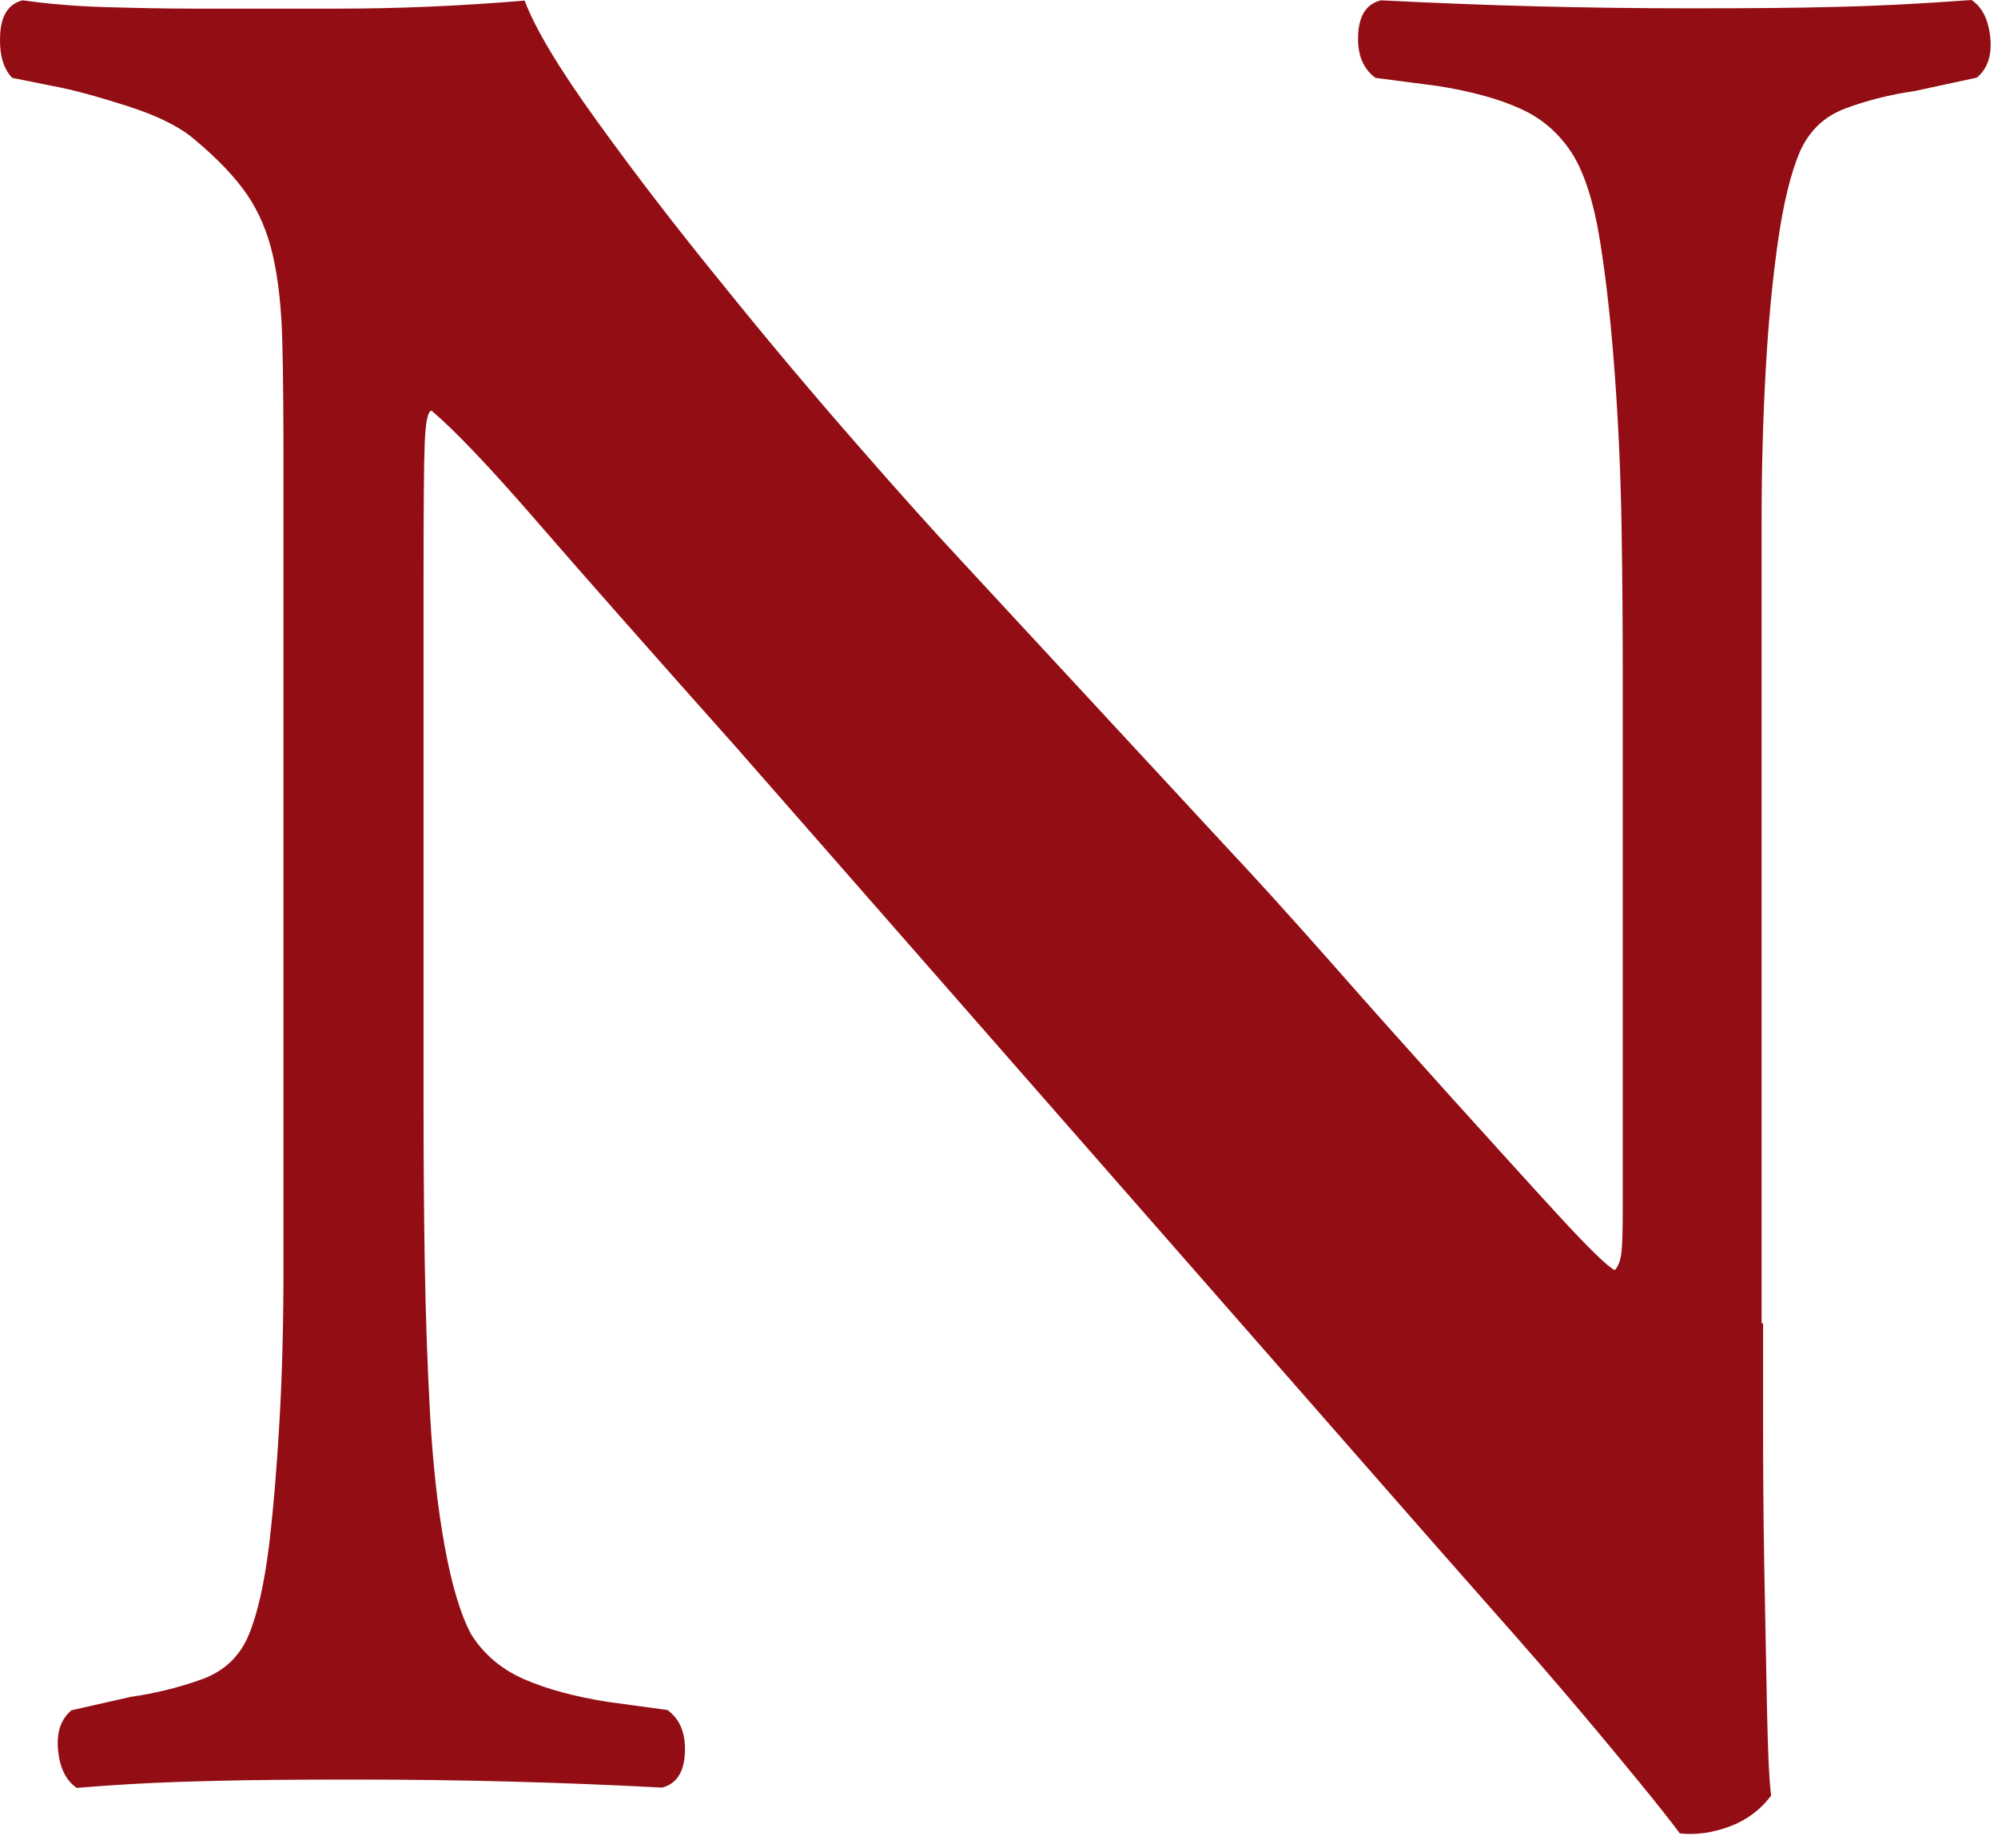<?xml version="1.0" encoding="utf-8"?>
<svg xmlns="http://www.w3.org/2000/svg" fill="none" height="100%" overflow="visible" preserveAspectRatio="none" style="display: block;" viewBox="0 0 80 74" width="100%">
<path d="M70.594 52.981V56.957C70.594 58.827 70.606 60.755 70.642 62.755C70.678 64.768 70.713 66.625 70.749 68.339C70.785 70.054 70.832 71.244 70.916 71.887C70.487 72.459 69.927 72.875 69.249 73.125C68.57 73.376 67.903 73.471 67.261 73.399C66.832 72.828 66.296 72.149 65.641 71.352C64.999 70.566 64.201 69.601 63.224 68.446C62.26 67.303 61.07 65.934 59.677 64.363C58.284 62.791 56.617 60.886 54.676 58.672L29.531 29.979C26.019 26.038 23.328 22.99 21.471 20.847C19.602 18.692 18.209 17.228 17.28 16.442C17.137 16.442 17.042 16.87 17.006 17.728C16.971 18.585 16.959 20.454 16.959 23.312V44.266C16.959 46.278 16.971 48.349 17.006 50.504C17.042 52.659 17.113 54.695 17.221 56.636C17.328 58.565 17.518 60.327 17.804 61.898C18.09 63.47 18.447 64.66 18.875 65.446C19.375 66.232 20.078 66.827 20.971 67.22C21.864 67.613 22.995 67.923 24.352 68.137L26.721 68.458C27.221 68.816 27.459 69.387 27.424 70.173C27.388 70.959 27.078 71.423 26.507 71.566C22.495 71.352 18.411 71.244 14.256 71.244C11.958 71.244 9.994 71.256 8.339 71.304C6.684 71.34 4.934 71.423 3.076 71.578C2.648 71.292 2.398 70.792 2.326 70.078C2.255 69.363 2.434 68.827 2.862 68.47L5.231 67.934C6.231 67.792 7.184 67.553 8.077 67.232C8.97 66.911 9.601 66.315 9.958 65.458C10.315 64.601 10.577 63.41 10.768 61.91C10.946 60.41 11.089 58.708 11.196 56.803C11.303 54.91 11.351 52.874 11.351 50.731V18.811C11.351 16.74 11.339 15.013 11.303 13.656C11.268 12.299 11.137 11.144 10.922 10.215C10.708 9.287 10.363 8.477 9.898 7.798C9.434 7.12 8.744 6.382 7.803 5.596C7.232 5.096 6.339 4.643 5.112 4.25C3.886 3.857 2.886 3.584 2.1 3.441L0.493 3.119C0.136 2.762 -0.031 2.191 0.005 1.405C0.04 0.619 0.338 0.155 0.91 0.012C1.91 0.155 3.029 0.25 4.243 0.286C5.458 0.321 6.636 0.345 7.791 0.345H13.589C15.959 0.345 18.435 0.238 21.007 0.024C21.435 1.167 22.412 2.786 23.912 4.858C25.412 6.941 27.078 9.108 28.912 11.358C30.734 13.62 32.531 15.751 34.282 17.752C36.032 19.764 37.389 21.264 38.318 22.264L49.069 33.872C50.212 35.086 51.616 36.634 53.259 38.492C54.902 40.361 56.533 42.182 58.141 43.968C59.76 45.754 61.165 47.314 62.391 48.647C63.605 49.969 64.368 50.707 64.653 50.85C64.796 50.707 64.891 50.457 64.927 50.1C64.963 49.742 64.975 49.135 64.975 48.266V27.312C64.975 25.312 64.963 23.228 64.927 21.073C64.891 18.918 64.796 16.882 64.653 14.942C64.51 13.001 64.32 11.251 64.07 9.679C63.82 8.108 63.439 6.917 62.939 6.131C62.427 5.346 61.76 4.75 60.891 4.358C60.034 3.965 58.915 3.655 57.557 3.441L55.081 3.119C54.581 2.762 54.343 2.191 54.379 1.405C54.414 0.619 54.712 0.155 55.295 0.012C59.45 0.226 63.57 0.333 67.653 0.333C69.939 0.333 71.916 0.321 73.559 0.274C75.214 0.238 76.999 0.143 78.94 0C79.369 0.286 79.619 0.786 79.69 1.5C79.762 2.214 79.583 2.75 79.154 3.107L76.678 3.643C75.678 3.786 74.737 4.024 73.88 4.346C73.023 4.667 72.416 5.262 72.047 6.12C71.69 6.977 71.404 8.167 71.189 9.668C70.975 11.168 70.808 12.87 70.701 14.775C70.594 16.68 70.535 18.704 70.535 20.847V52.981H70.594Z" fill="#930E14" id="Vector"/>
</svg>